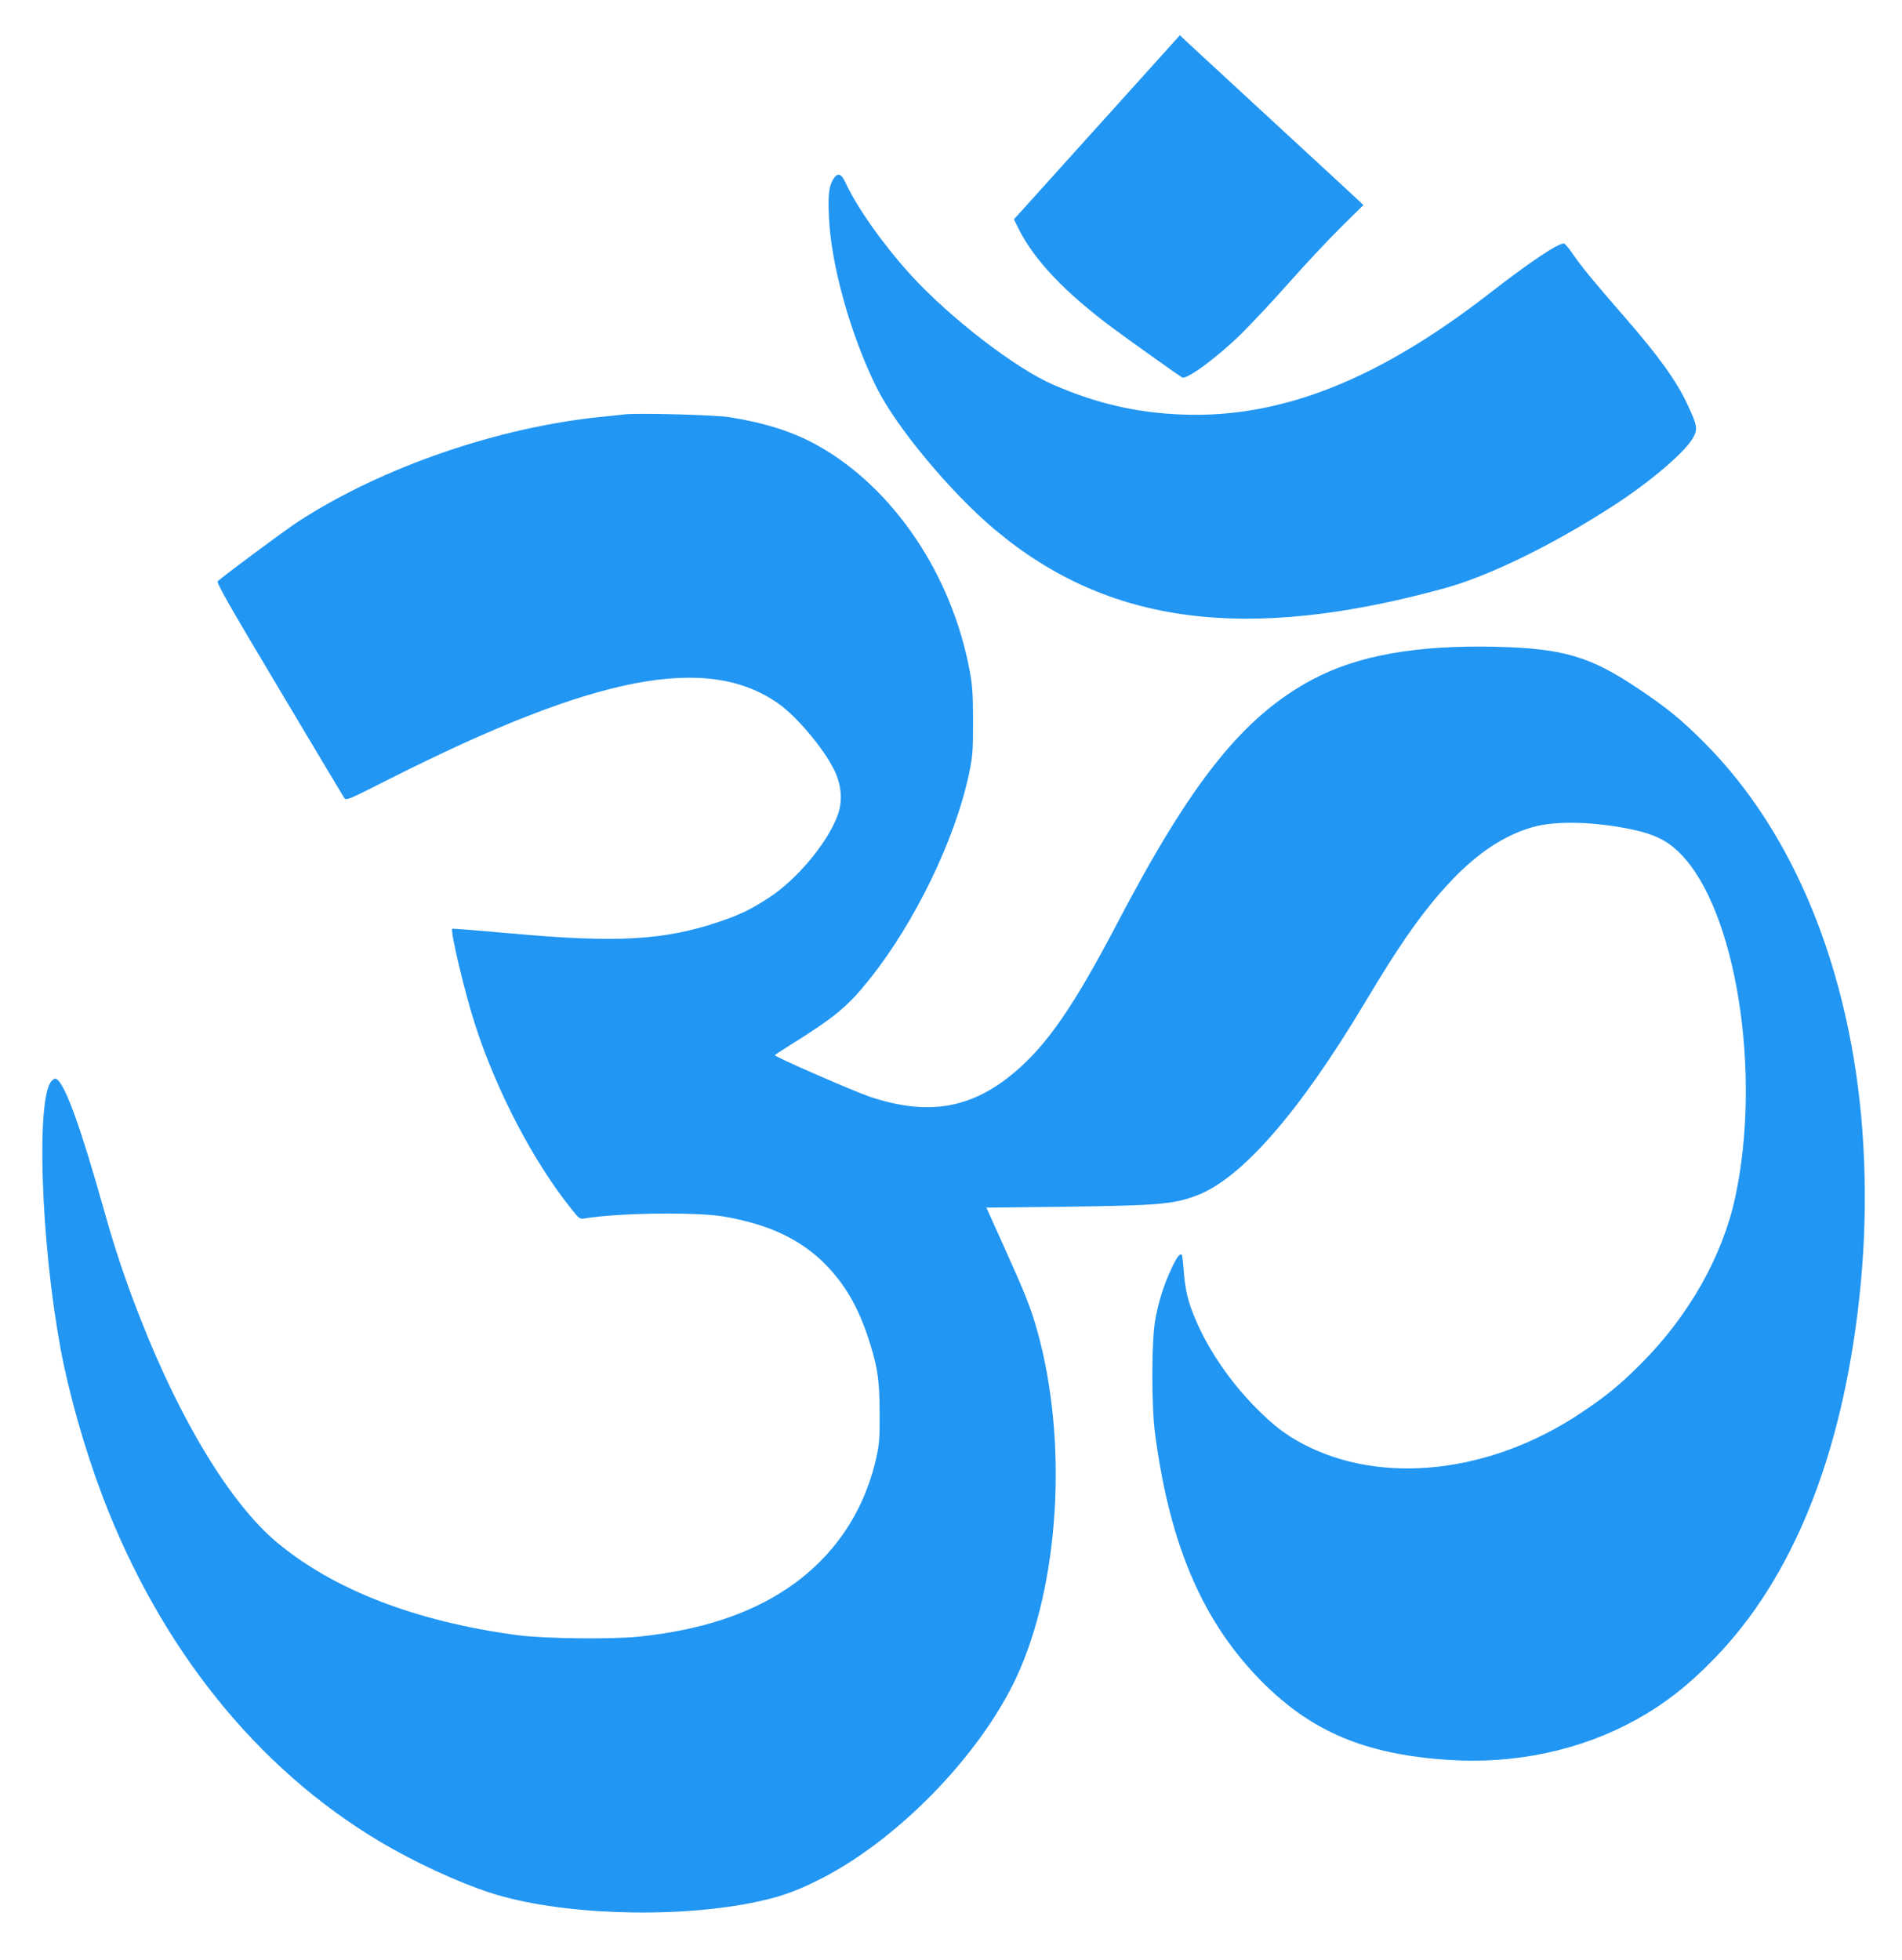 <?xml version="1.0" standalone="no"?>
<!DOCTYPE svg PUBLIC "-//W3C//DTD SVG 20010904//EN"
 "http://www.w3.org/TR/2001/REC-SVG-20010904/DTD/svg10.dtd">
<svg version="1.0" xmlns="http://www.w3.org/2000/svg"
 width="1242pt" height="1280pt" viewBox="0 0 1242 1280"
 preserveAspectRatio="xMidYMid meet">
<g transform="translate(0,1280) scale(0.1,-0.1)"
fill="#2196f3" stroke="none">
<path d="M7163 11969 l-542 -601 33 -67 c103 -203 301 -411 611 -642 112 -83
419 -302 454 -323 28 -18 224 126 385 283 65 64 207 215 314 336 107 121 260
284 340 363 l145 143 -24 23 c-13 13 -267 247 -564 521 -297 274 -556 513
-575 531 l-35 34 -542 -601z"/>
<path d="M5440 11628 c-27 -45 -34 -102 -27 -247 14 -315 143 -774 313 -1115
128 -256 481 -681 769 -923 740 -622 1644 -740 2941 -383 288 79 709 285 1099
538 245 158 479 359 525 451 26 53 22 75 -40 208 -74 159 -190 319 -420 583
-187 214 -277 324 -330 402 -25 37 -51 68 -58 68 -40 1 -226 -124 -477 -319
-731 -569 -1365 -821 -2009 -798 -300 11 -560 70 -846 194 -247 106 -675 436
-933 718 -177 195 -351 439 -426 603 -29 62 -52 67 -81 20z"/>
<path d="M4075 10094 c-16 -2 -79 -9 -140 -15 -681 -67 -1445 -331 -1990 -686
-84 -55 -482 -350 -523 -388 -10 -9 70 -150 399 -701 226 -379 417 -699 425
-711 14 -22 15 -22 296 120 1346 680 2078 822 2544 491 117 -83 292 -291 360
-429 50 -101 58 -203 24 -298 -66 -180 -266 -420 -450 -539 -118 -77 -193
-113 -331 -159 -355 -119 -667 -136 -1348 -74 -211 19 -386 33 -388 31 -14
-14 83 -422 148 -622 140 -436 382 -899 631 -1209 48 -61 55 -66 83 -61 207
36 725 44 910 13 299 -51 513 -153 676 -324 119 -125 200 -265 265 -458 63
-190 77 -277 78 -495 1 -170 -2 -208 -22 -299 -81 -360 -282 -653 -586 -856
-251 -167 -565 -269 -961 -311 -181 -19 -625 -14 -800 10 -663 89 -1201 298
-1570 608 -300 253 -626 788 -890 1463 -92 233 -168 460 -236 704 -147 523
-247 804 -304 851 -14 11 -19 10 -37 -7 -103 -103 -72 -1047 57 -1746 54 -293
159 -662 274 -965 377 -991 1007 -1777 1811 -2256 223 -133 510 -266 720 -334
437 -143 1179 -171 1706 -67 171 34 269 67 419 140 516 250 1070 814 1313
1335 281 607 337 1537 136 2258 -43 153 -74 232 -218 552 l-115 255 522 6
c602 8 699 16 851 73 292 110 670 543 1094 1252 244 409 395 621 575 810 171
179 346 293 527 344 146 41 385 36 624 -11 165 -33 250 -74 337 -161 365 -365
536 -1437 359 -2250 -83 -381 -301 -767 -610 -1078 -138 -139 -232 -216 -397
-326 -593 -396 -1303 -474 -1819 -200 -112 60 -190 120 -304 235 -164 166
-305 370 -391 570 -50 116 -69 192 -79 318 -4 58 -10 107 -13 110 -12 12 -32
-14 -68 -91 -50 -108 -83 -211 -105 -332 -25 -137 -26 -561 -1 -749 97 -730
314 -1231 702 -1620 324 -324 673 -470 1212 -506 438 -29 866 63 1226 262 189
105 340 223 512 400 511 526 832 1322 945 2344 60 539 47 1085 -36 1580 -143
849 -482 1564 -979 2060 -142 143 -242 225 -425 347 -315 212 -491 264 -930
275 -520 12 -904 -56 -1200 -214 -450 -240 -787 -661 -1270 -1583 -284 -543
-459 -798 -671 -978 -284 -242 -568 -290 -949 -163 -108 37 -620 260 -620 271
0 3 40 29 88 59 304 189 388 259 533 441 294 369 555 908 646 1335 25 119 27
148 27 345 0 176 -4 236 -22 330 -116 626 -496 1191 -987 1468 -160 91 -342
149 -580 188 -95 15 -610 29 -690 18z"/>
</g>
</svg>
